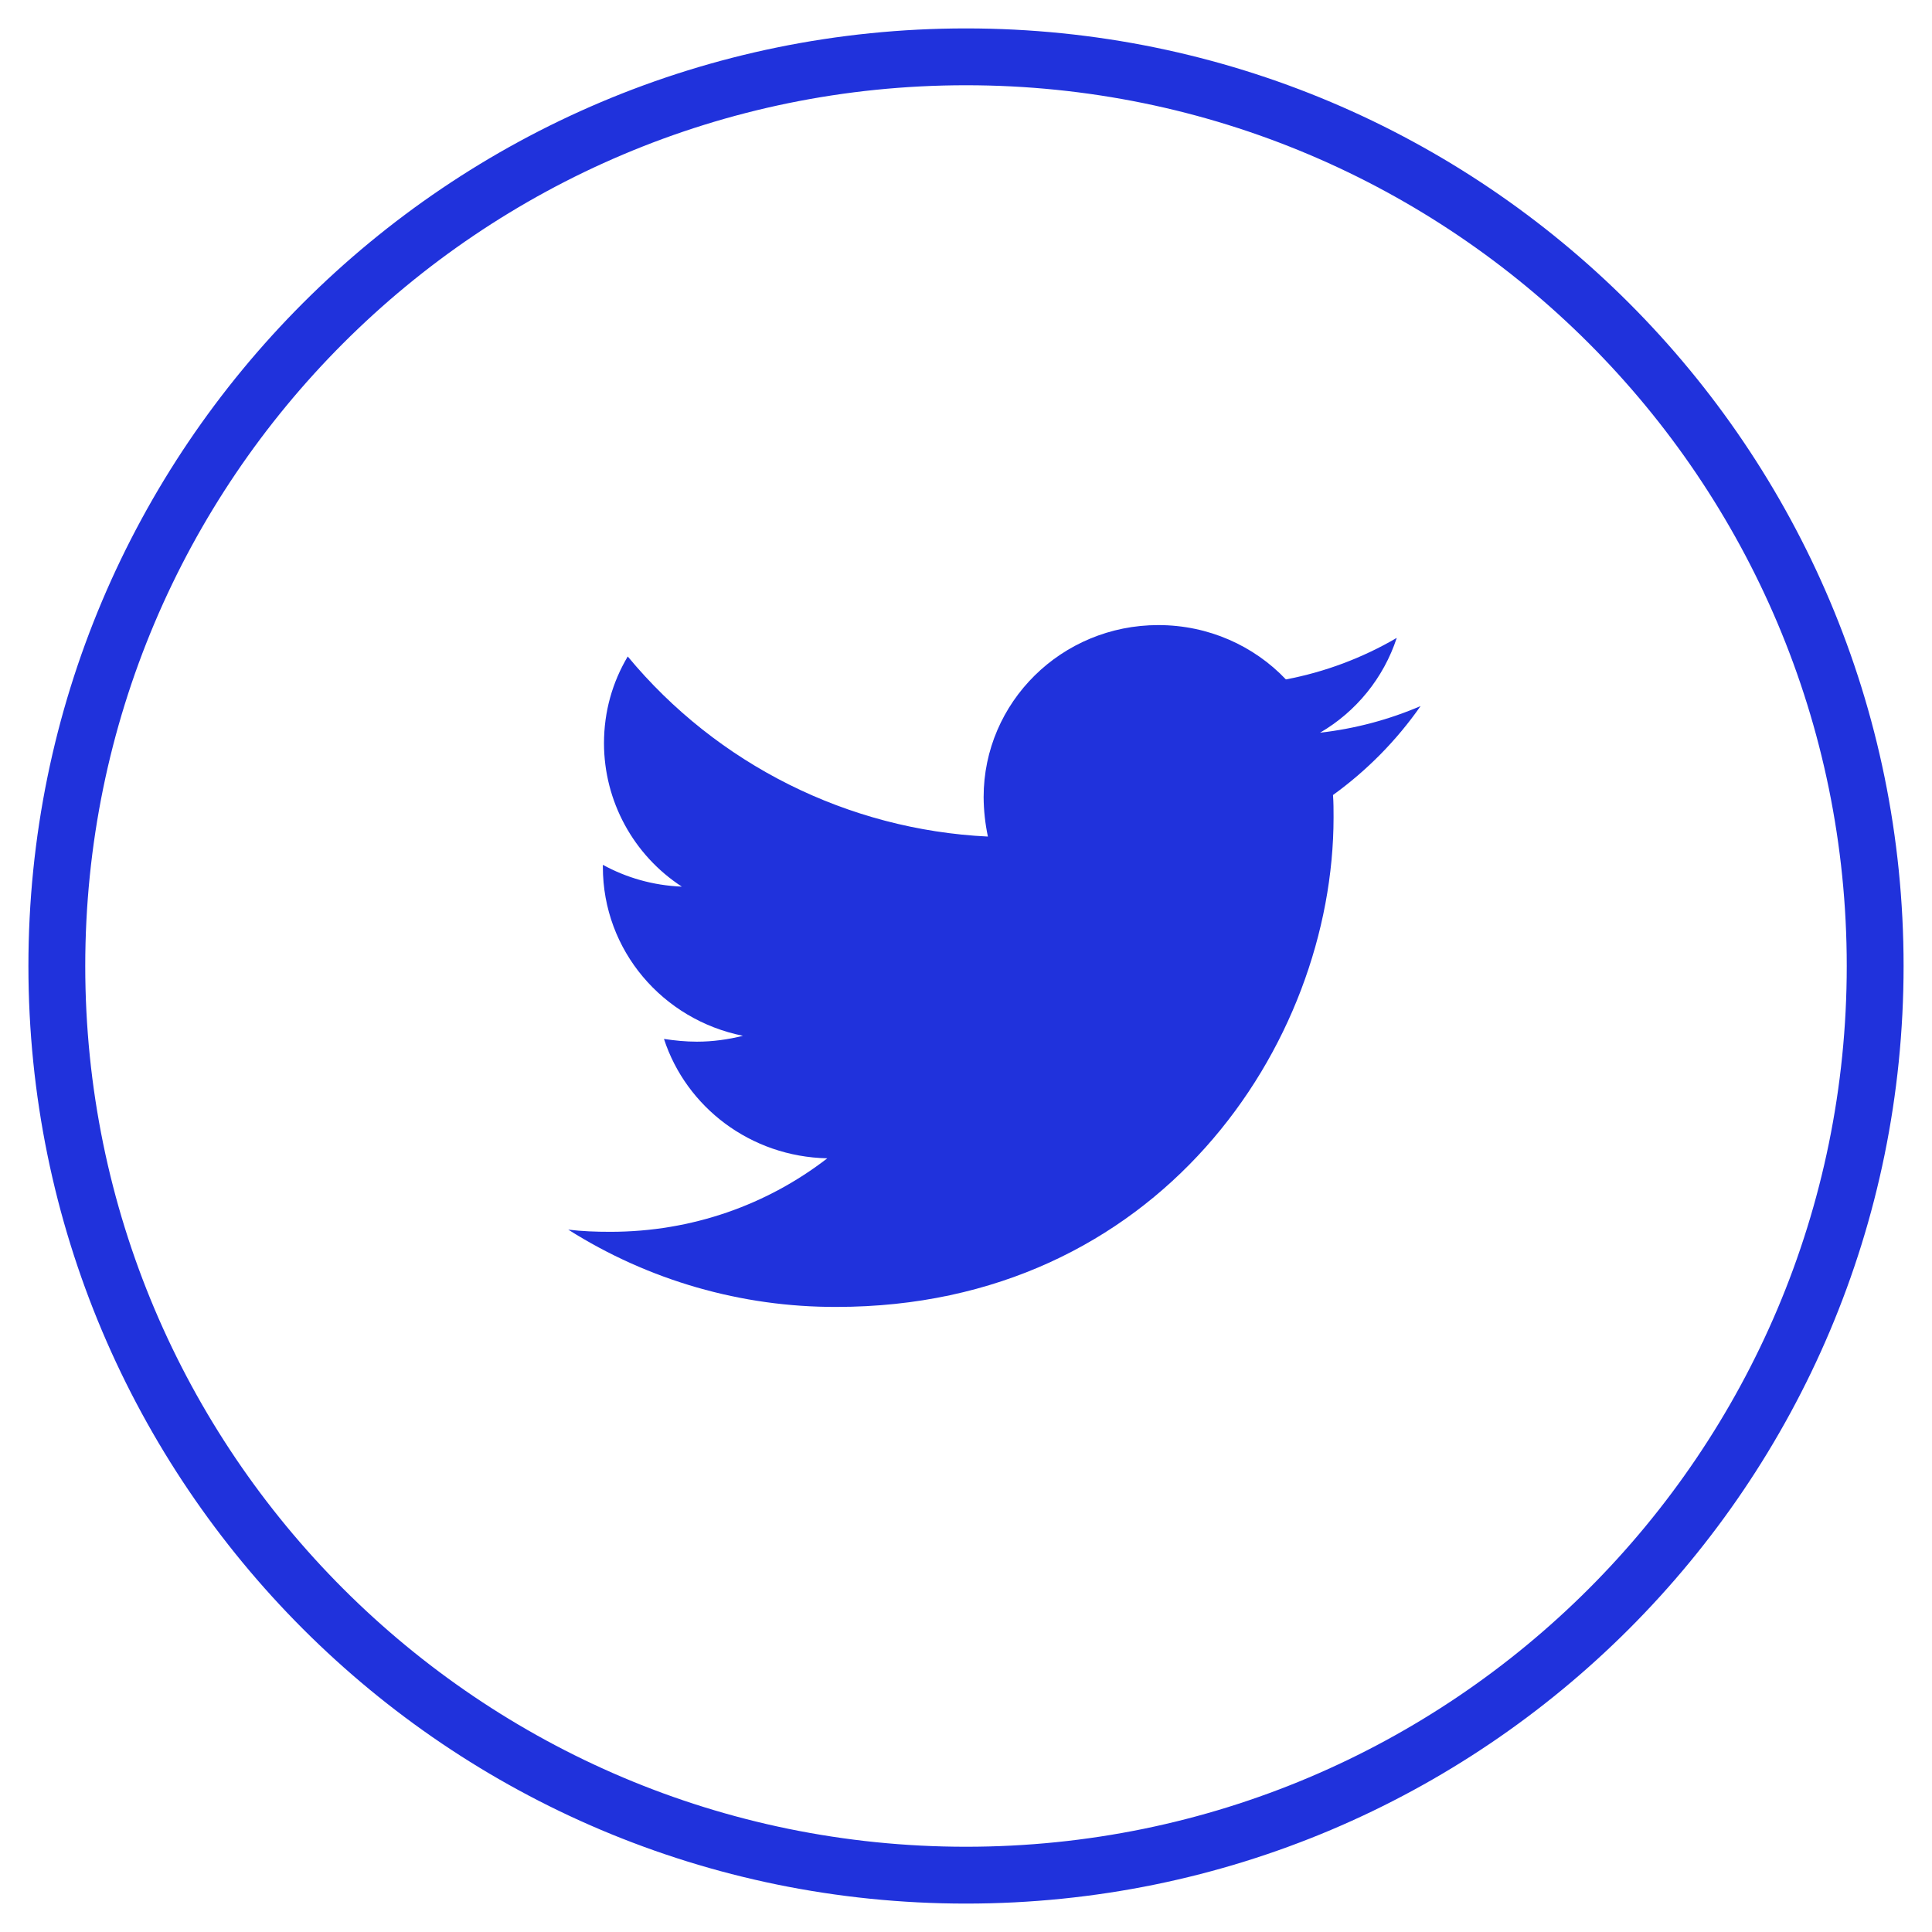 <?xml version="1.0" encoding="UTF-8"?>
<svg width="24px" height="24px" viewBox="0 0 24 24" version="1.1" xmlns="http://www.w3.org/2000/svg" xmlns:xlink="http://www.w3.org/1999/xlink">
    <!-- Generator: Sketch 62 (91390) - https://sketch.com -->
    <title>twitter</title>
    <desc>Created with Sketch.</desc>
    <g id="images-icons" stroke="none" stroke-width="1" fill="none" fill-rule="evenodd">
        <g id="Artboard-Copy" transform="translate(-300, -402)" fill="#2032DC">
            <g id="twitter" transform="translate(300, 402)">
                <path d="M12,23.647 C5.567,23.647 0.353,18.433 0.353,12 C0.353,5.567 5.567,0.353 12,0.353 C18.433,0.353 23.647,5.567 23.647,12 C23.647,18.433 18.433,23.647 12,23.647 Z M12,22.941 C18.042,22.941 22.941,18.042 22.941,12 C22.941,5.958 18.042,1.059 12,1.059 C5.958,1.059 1.059,5.958 1.059,12 C1.059,18.042 5.958,22.941 12,22.941 Z" id="Shape"></path>
                <path d="M16.559,9.875 C16.566,9.968 16.566,10.061 16.566,10.153 C16.566,12.979 14.382,16.235 10.391,16.235 C9.212,16.239 8.056,15.906 7.059,15.275 C7.233,15.296 7.401,15.302 7.583,15.302 C8.598,15.302 9.531,14.965 10.277,14.389 C9.323,14.369 8.524,13.753 8.248,12.906 C8.382,12.926 8.516,12.94 8.658,12.94 C8.852,12.94 9.047,12.913 9.229,12.867 C8.234,12.668 7.489,11.808 7.489,10.769 L7.489,10.743 C7.778,10.902 8.113,11 8.47,11.014 C7.868,10.622 7.504,9.952 7.503,9.234 C7.503,8.837 7.609,8.473 7.798,8.155 C8.909,9.496 10.533,10.308 12.272,10.392 C12.238,10.231 12.22,10.067 12.219,9.902 C12.219,8.724 13.186,7.765 14.389,7.765 C15.013,7.765 15.578,8.023 15.974,8.44 C16.459,8.348 16.925,8.173 17.351,7.924 C17.188,8.42 16.849,8.839 16.398,9.102 C16.828,9.053 17.249,8.942 17.647,8.771 C17.349,9.198 16.981,9.571 16.559,9.876 L16.559,9.875 Z" id="Path"></path>
            </g>
        </g>
    </g>
</svg>